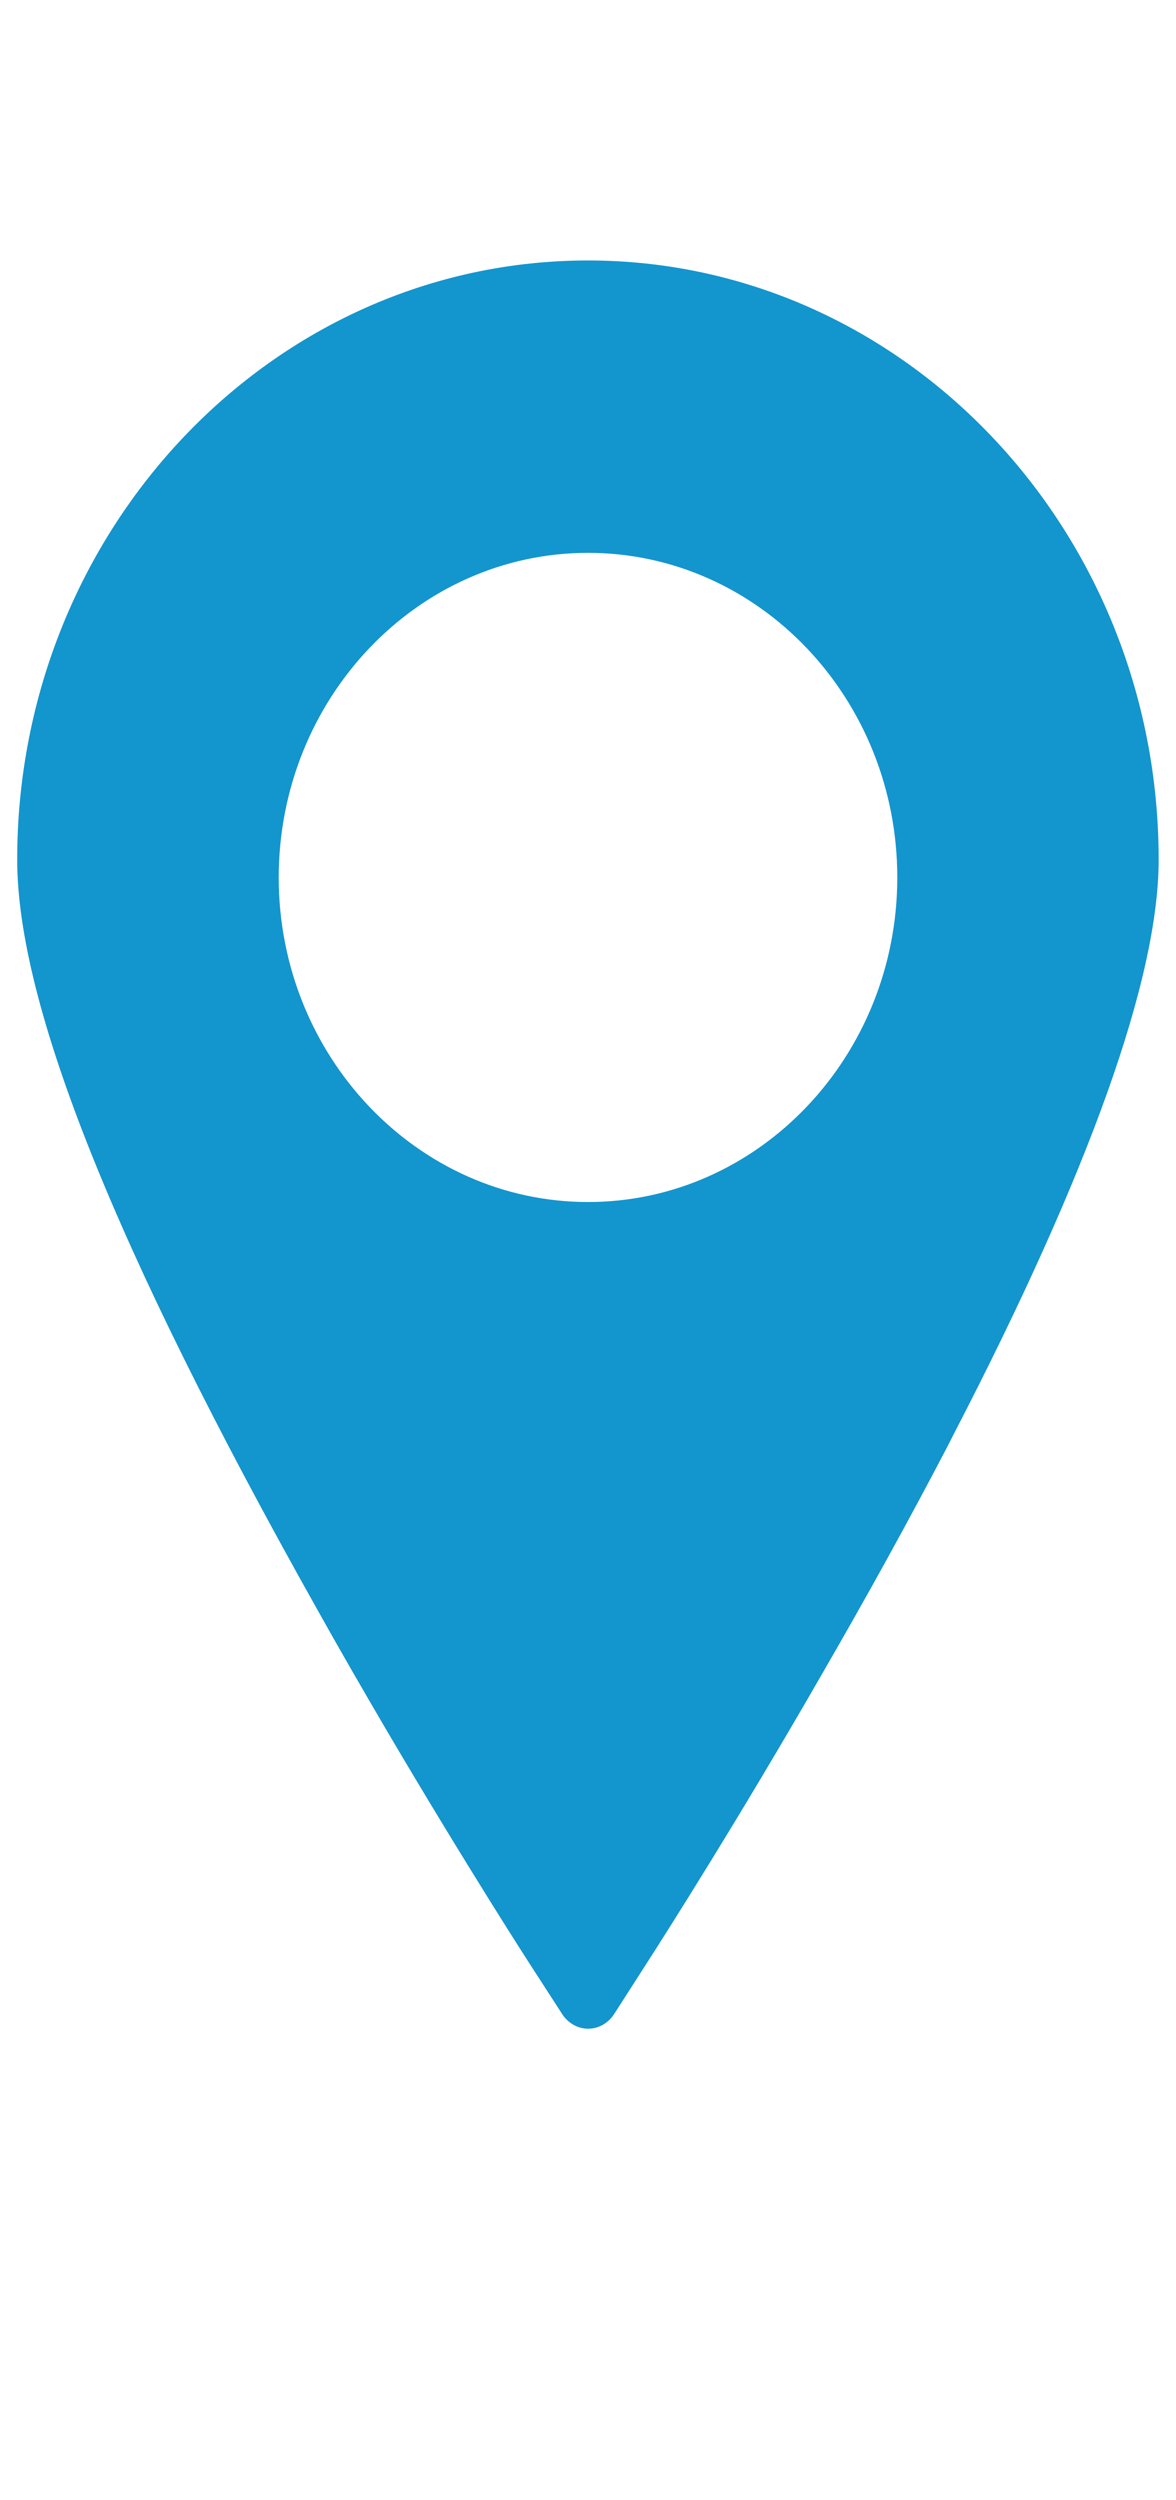 <?xml version="1.0" encoding="utf-8"?>
<!-- Generator: Adobe Illustrator 16.0.0, SVG Export Plug-In . SVG Version: 6.00 Build 0)  -->
<!DOCTYPE svg PUBLIC "-//W3C//DTD SVG 1.1//EN" "http://www.w3.org/Graphics/SVG/1.1/DTD/svg11.dtd">
<svg version="1.1" id="Layer_1" xmlns="http://www.w3.org/2000/svg" xmlns:xlink="http://www.w3.org/1999/xlink" x="0px" y="0px"
	 width="8px" height="17px" viewBox="0 0 8 17" enable-background="new 0 0 8 17" xml:space="preserve">
<g>
	<g>
		<path fill="#1395CE" d="M4,1.771c-2.142,0-3.883,1.827-3.883,4.074c0,0.985,0.664,2.645,2.028,5.075
			c0.169,0.303,0.333,0.586,0.489,0.852c0.542,0.92,0.97,1.582,0.974,1.588l0.216,0.334c0.04,0.062,0.106,0.1,0.177,0.1
			s0.137-0.038,0.177-0.1L4.4,13.348c0.137-0.213,0.624-0.979,1.18-1.945c0.326-0.563,0.609-1.077,0.867-1.571l0.039-0.077
			C7.413,7.966,7.882,6.65,7.882,5.846C7.883,3.598,6.141,1.771,4,1.771z M4,8.173c-1.16,0-2.104-0.991-2.104-2.207
			C1.897,4.749,2.84,3.759,4,3.759c1.161,0,2.104,0.99,2.104,2.207C6.104,7.182,5.161,8.173,4,8.173z"/>
	</g>
</g>
</svg>
